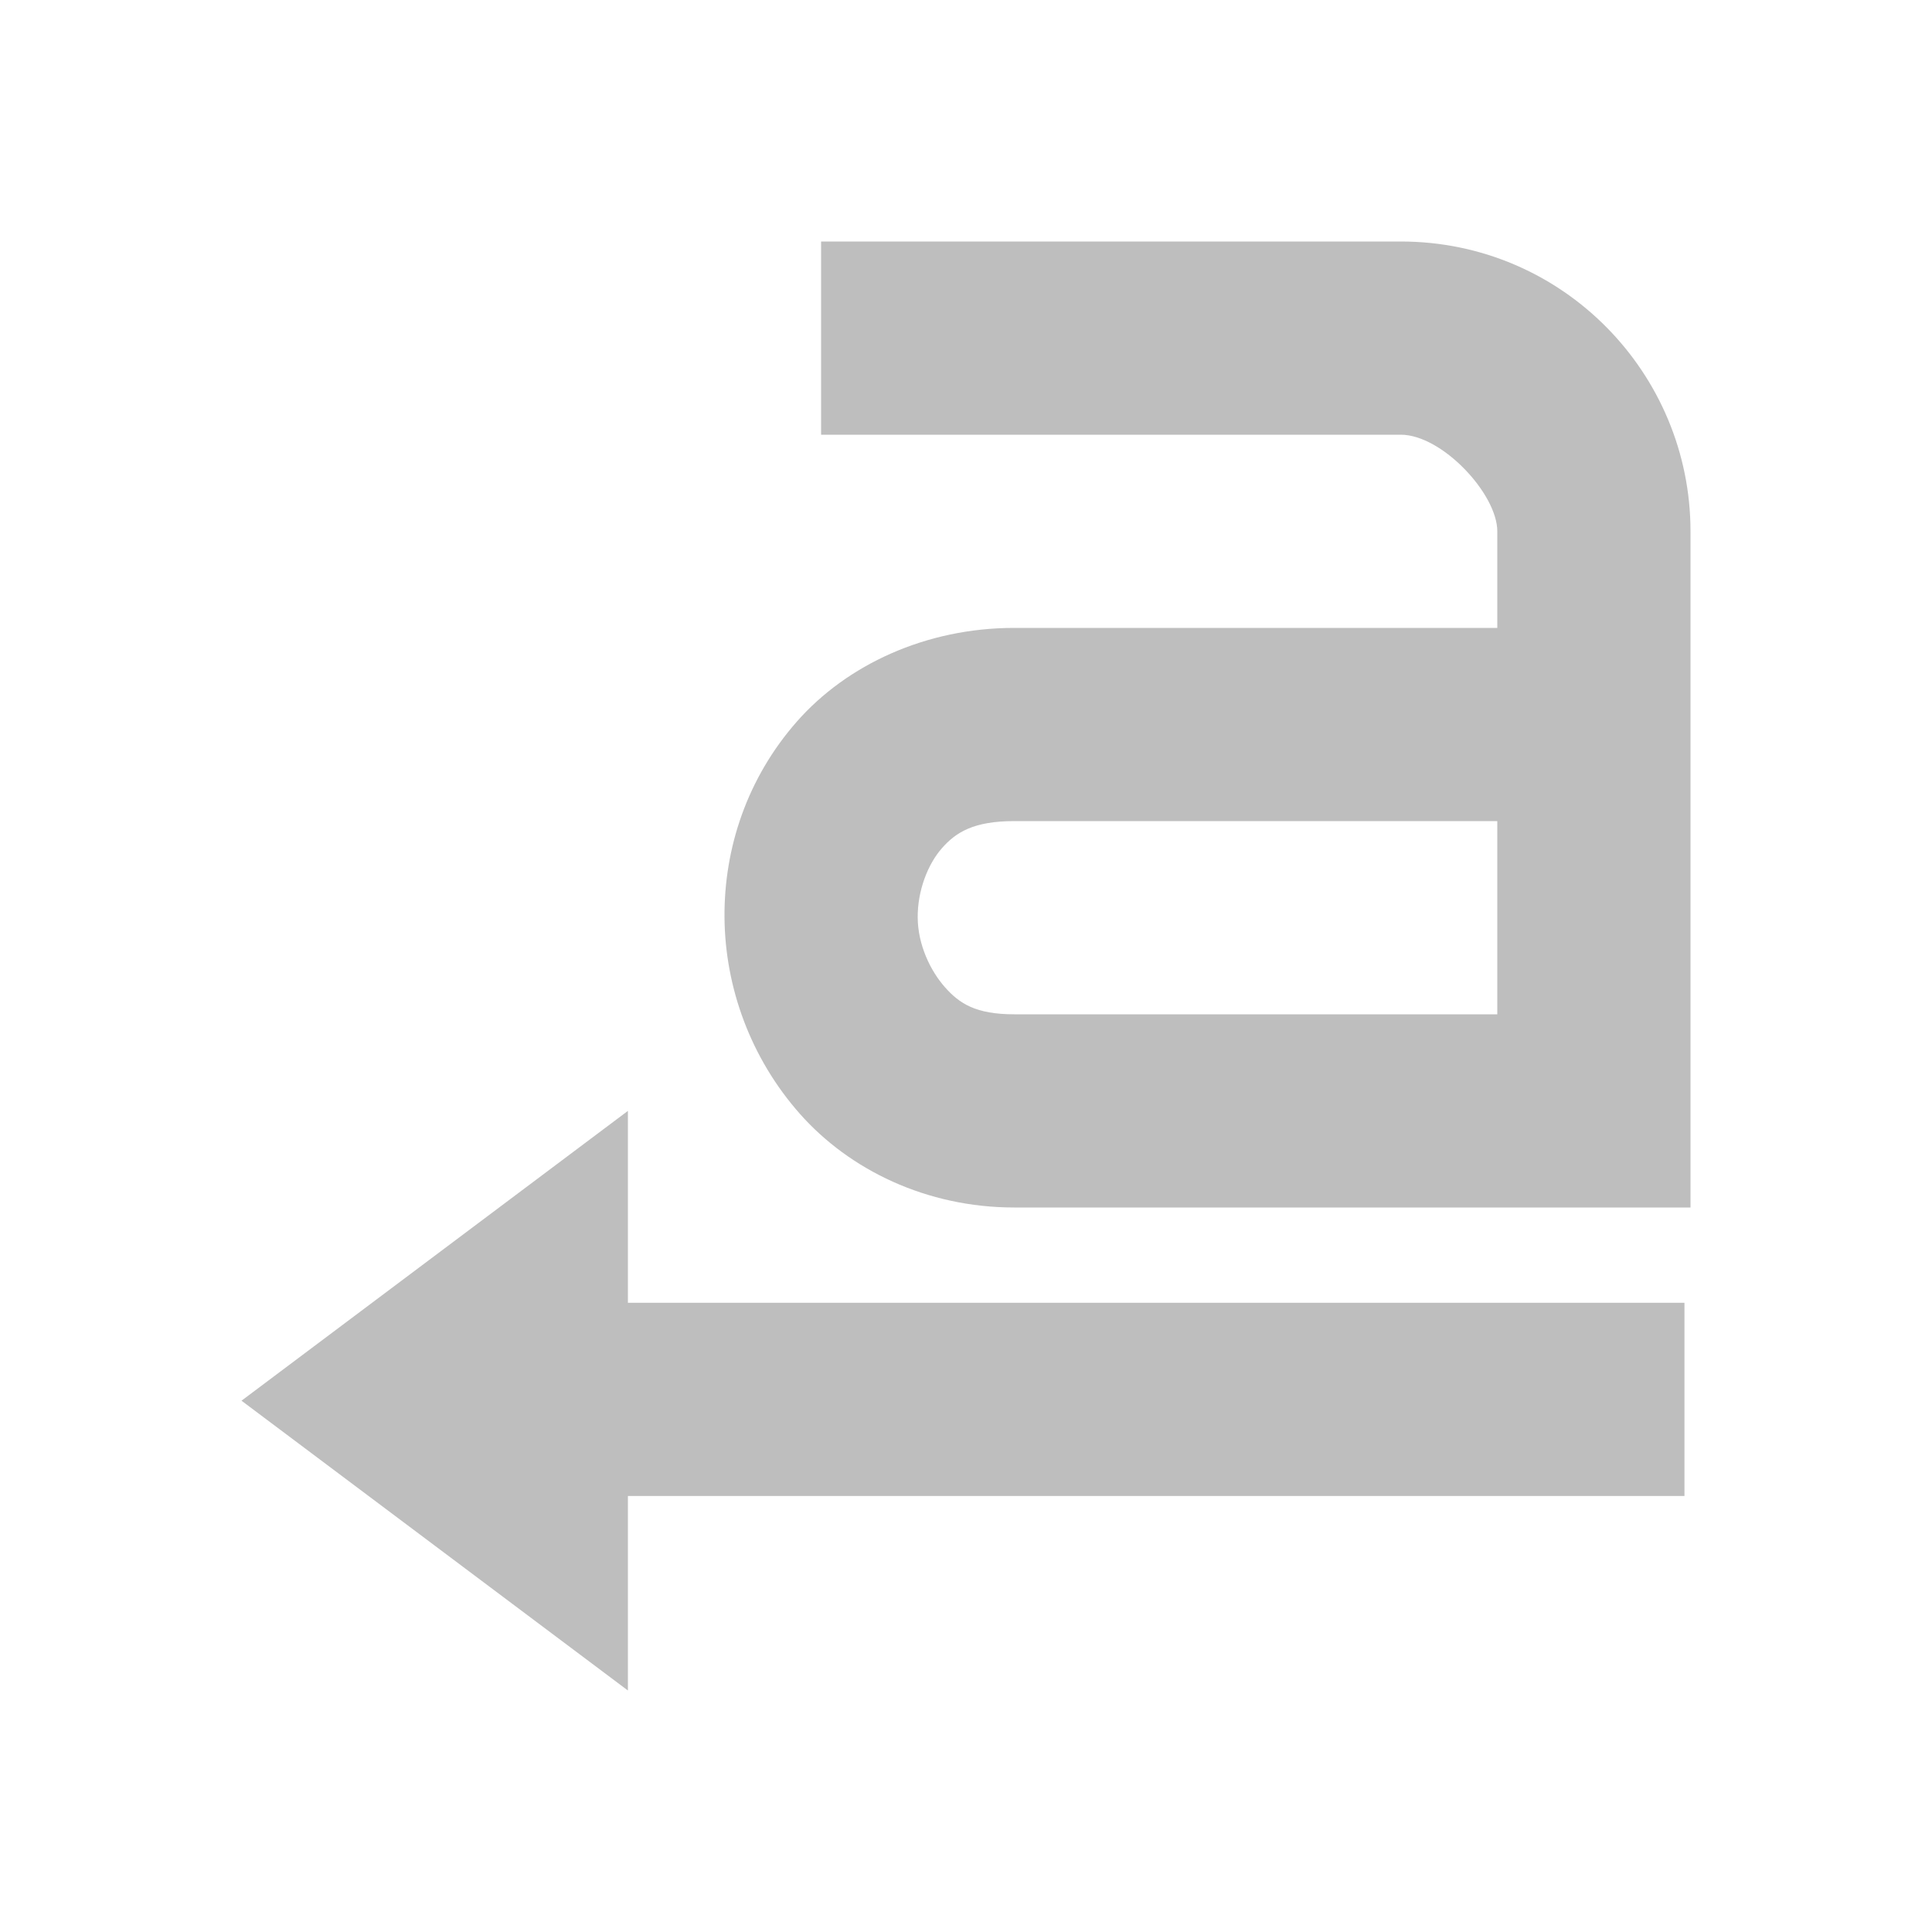 <svg viewBox="0 0 16 16" xmlns="http://www.w3.org/2000/svg"><path d="m6.8 2v1.6h4.8c.343 0 .8.491.8.8v.8h-4c-.735 0-1.388.307-1.8.775s-.605 1.049-.6 1.625c.005.576.215 1.162.625 1.625.41.463 1.048.775 1.775.775h4 .8.8v-.85-.75-4c 0-1.307-1.056-2.4-2.4-2.4zm1.6 4.8h4v1.6h-4c-.318 0-.454-.088-.575-.225s-.223-.351-.225-.575c-.002-.224.084-.443.2-.575s.262-.225.6-.225zm-3.2 2.4-3.2 2.4 3.2 2.4v-1.611h8.75v-1.6h-8.75z" fill="#bebebe"/></svg>